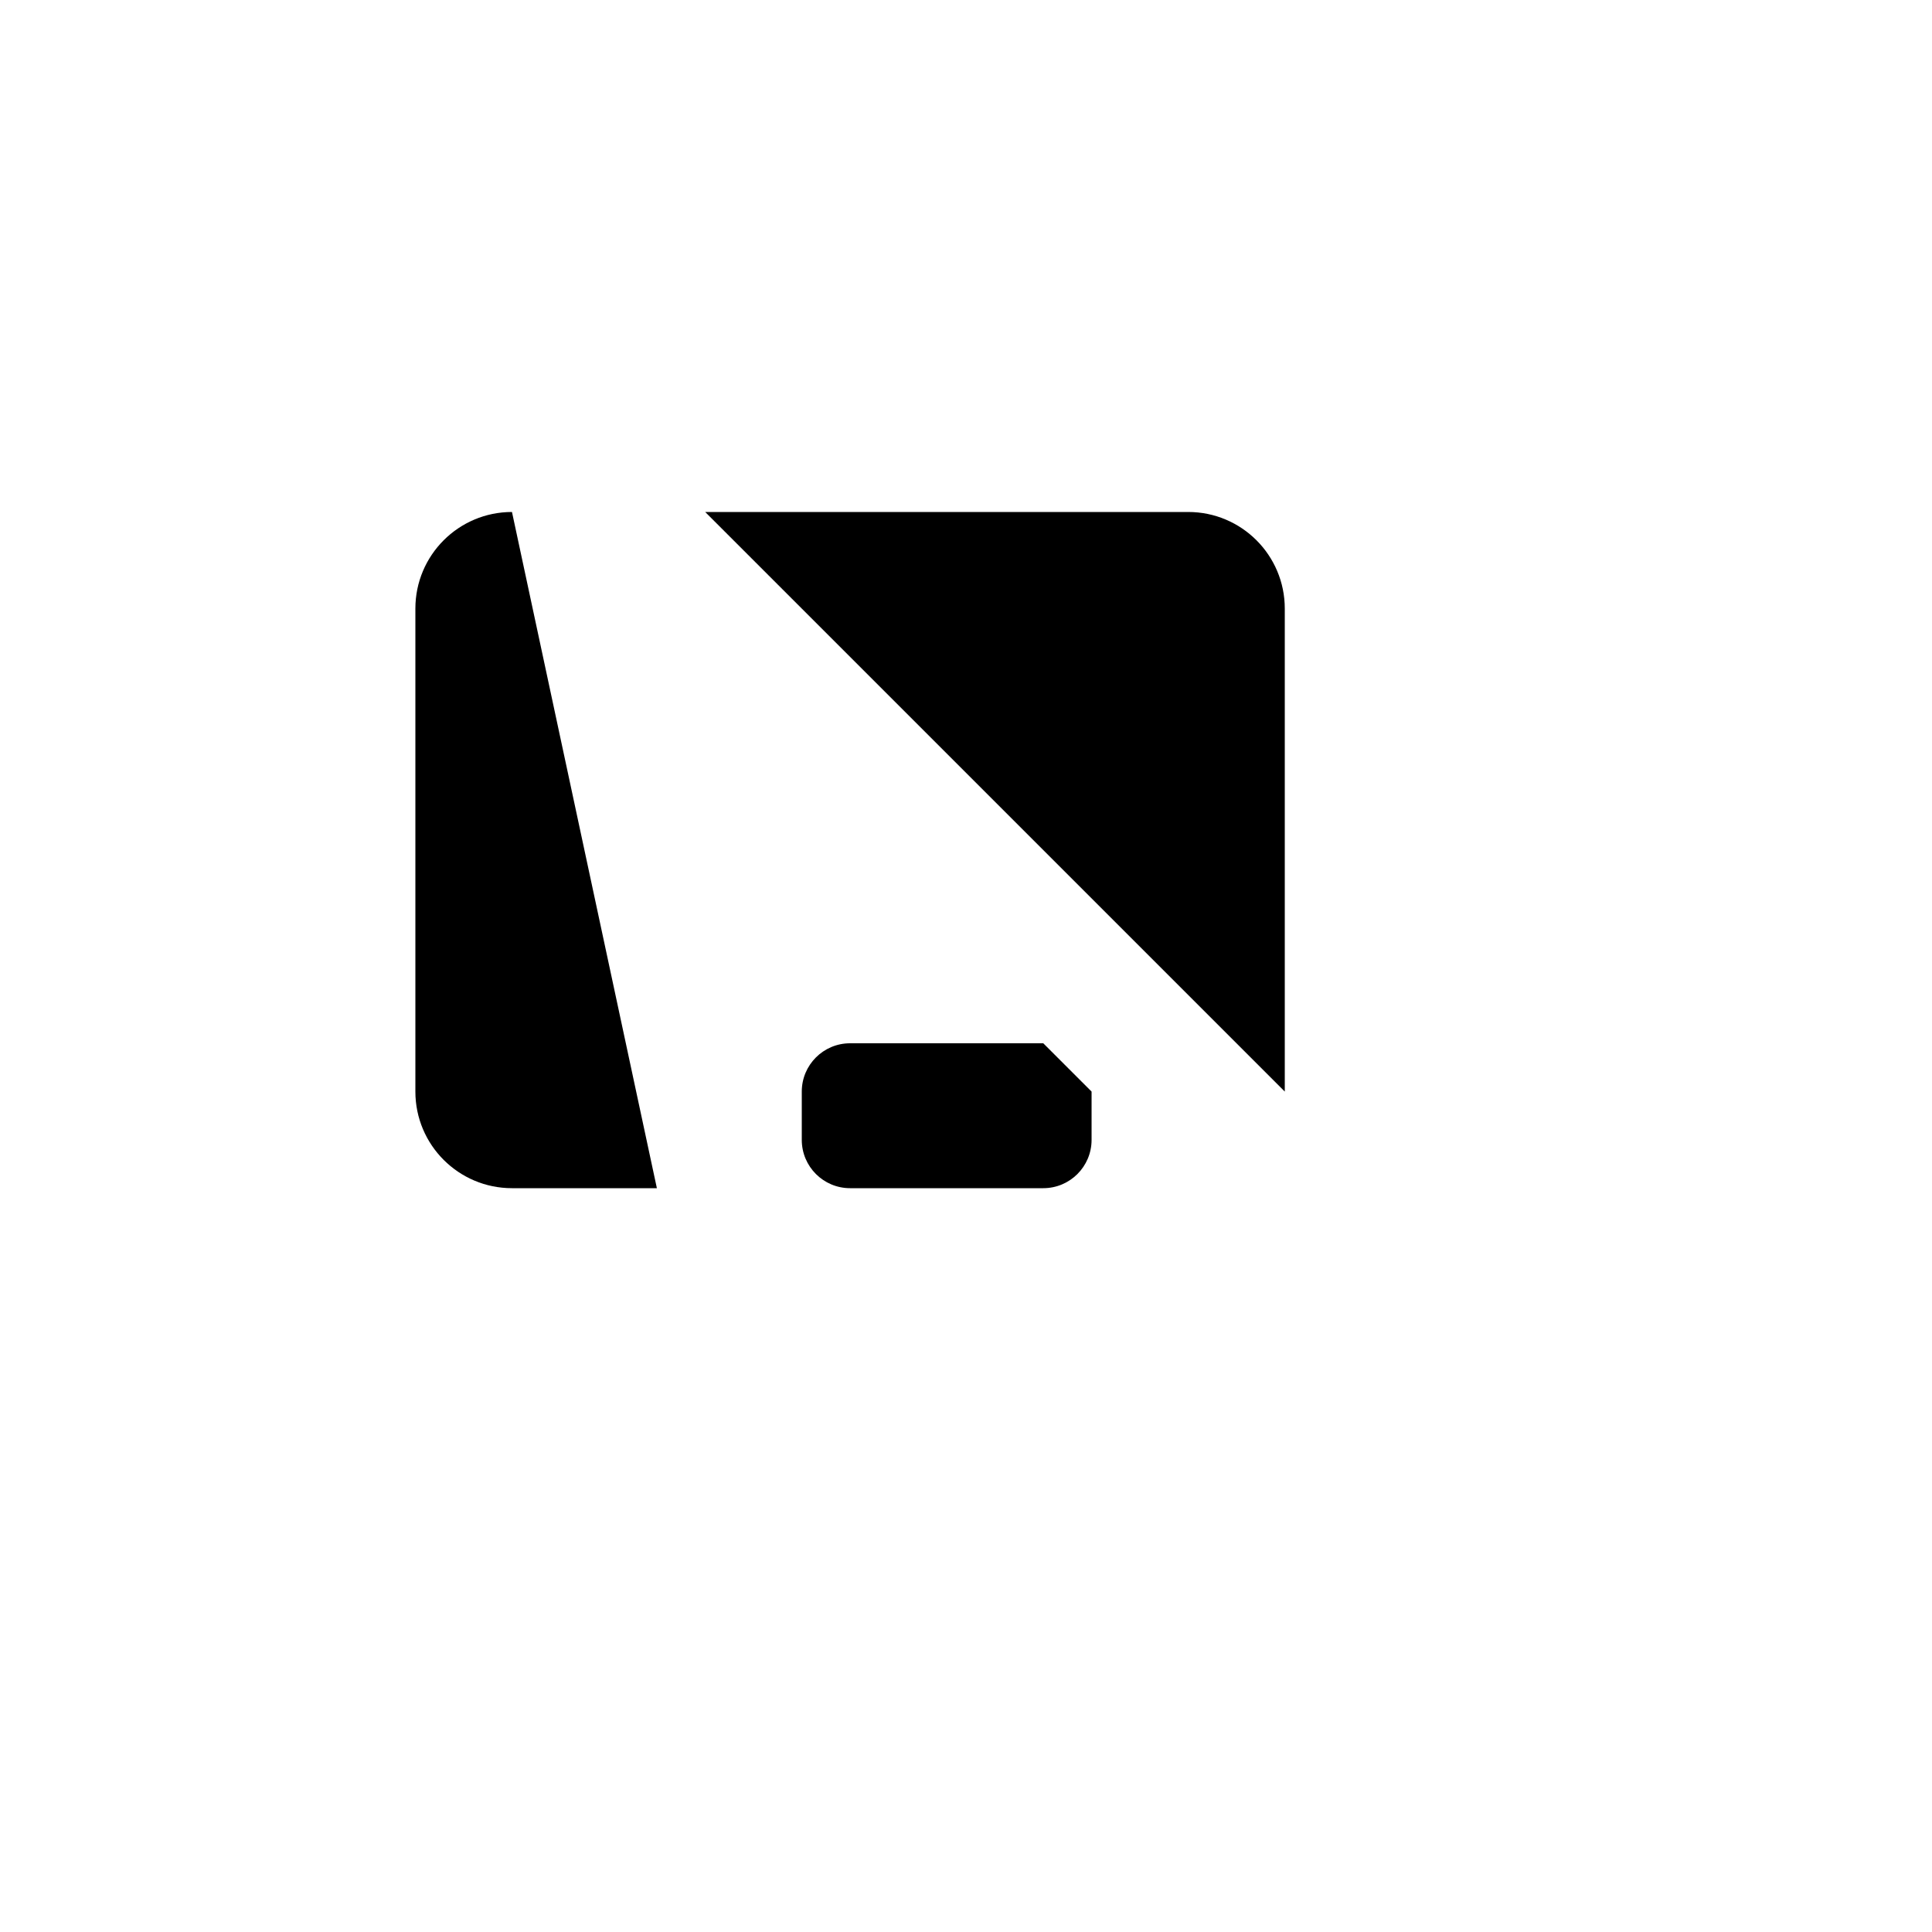 <svg xmlns="http://www.w3.org/2000/svg" version="1.1" xmlns:xlink="http://www.w3.org/1999/xlink" width="100%" height="100%" id="svgWorkerArea" viewBox="-25 -25 625 625" xmlns:idraw="https://idraw.muisca.co" style="background: white;"><defs id="defsdoc"><pattern id="patternBool" x="0" y="0" width="10" height="10" patternUnits="userSpaceOnUse" patternTransform="rotate(35)"><circle cx="5" cy="5" r="4" style="stroke: none;fill: #ff000070;"></circle></pattern></defs><g id="fileImp-857256073" class="cosito"><path id="pathImp-438674419" fill="none" stroke="none" class="grouped" d="M62.5 62.5C62.5 62.5 437.5 62.5 437.5 62.5 437.5 62.5 437.5 437.5 437.5 437.5 437.5 437.5 62.5 437.5 62.5 437.5 62.5 437.5 62.5 62.5 62.5 62.5"></path><path id="pathImp-684133602" class="grouped" d="M187.5 359.375C187.5 359.375 140.625 359.375 140.625 359.375 123.366 359.375 109.375 345.384 109.375 328.125 109.375 328.125 109.375 171.875 109.375 171.875 109.375 154.616 123.366 140.625 140.625 140.625M203.125 140.625C203.125 140.625 359.375 140.625 359.375 140.625 376.634 140.625 390.625 154.616 390.625 171.875 390.625 171.875 390.625 328.125 390.625 328.125"></path><path id="pathImp-715026308" class="grouped" d="M328.125 328.125C328.125 328.125 328.125 343.75 328.125 343.75 328.125 352.38 321.13 359.375 312.5 359.375 312.5 359.375 250 359.375 250 359.375 241.37 359.375 234.375 352.38 234.375 343.75 234.375 343.75 234.375 328.125 234.375 328.125 234.375 319.495 241.37 312.5 250 312.5 250 312.5 312.5 312.5 312.5 312.5"></path><path id="pathImp-293716469" class="grouped" d="M109.375 109.375C109.375 109.375 390.625 390.625 390.625 390.625"></path></g></svg>